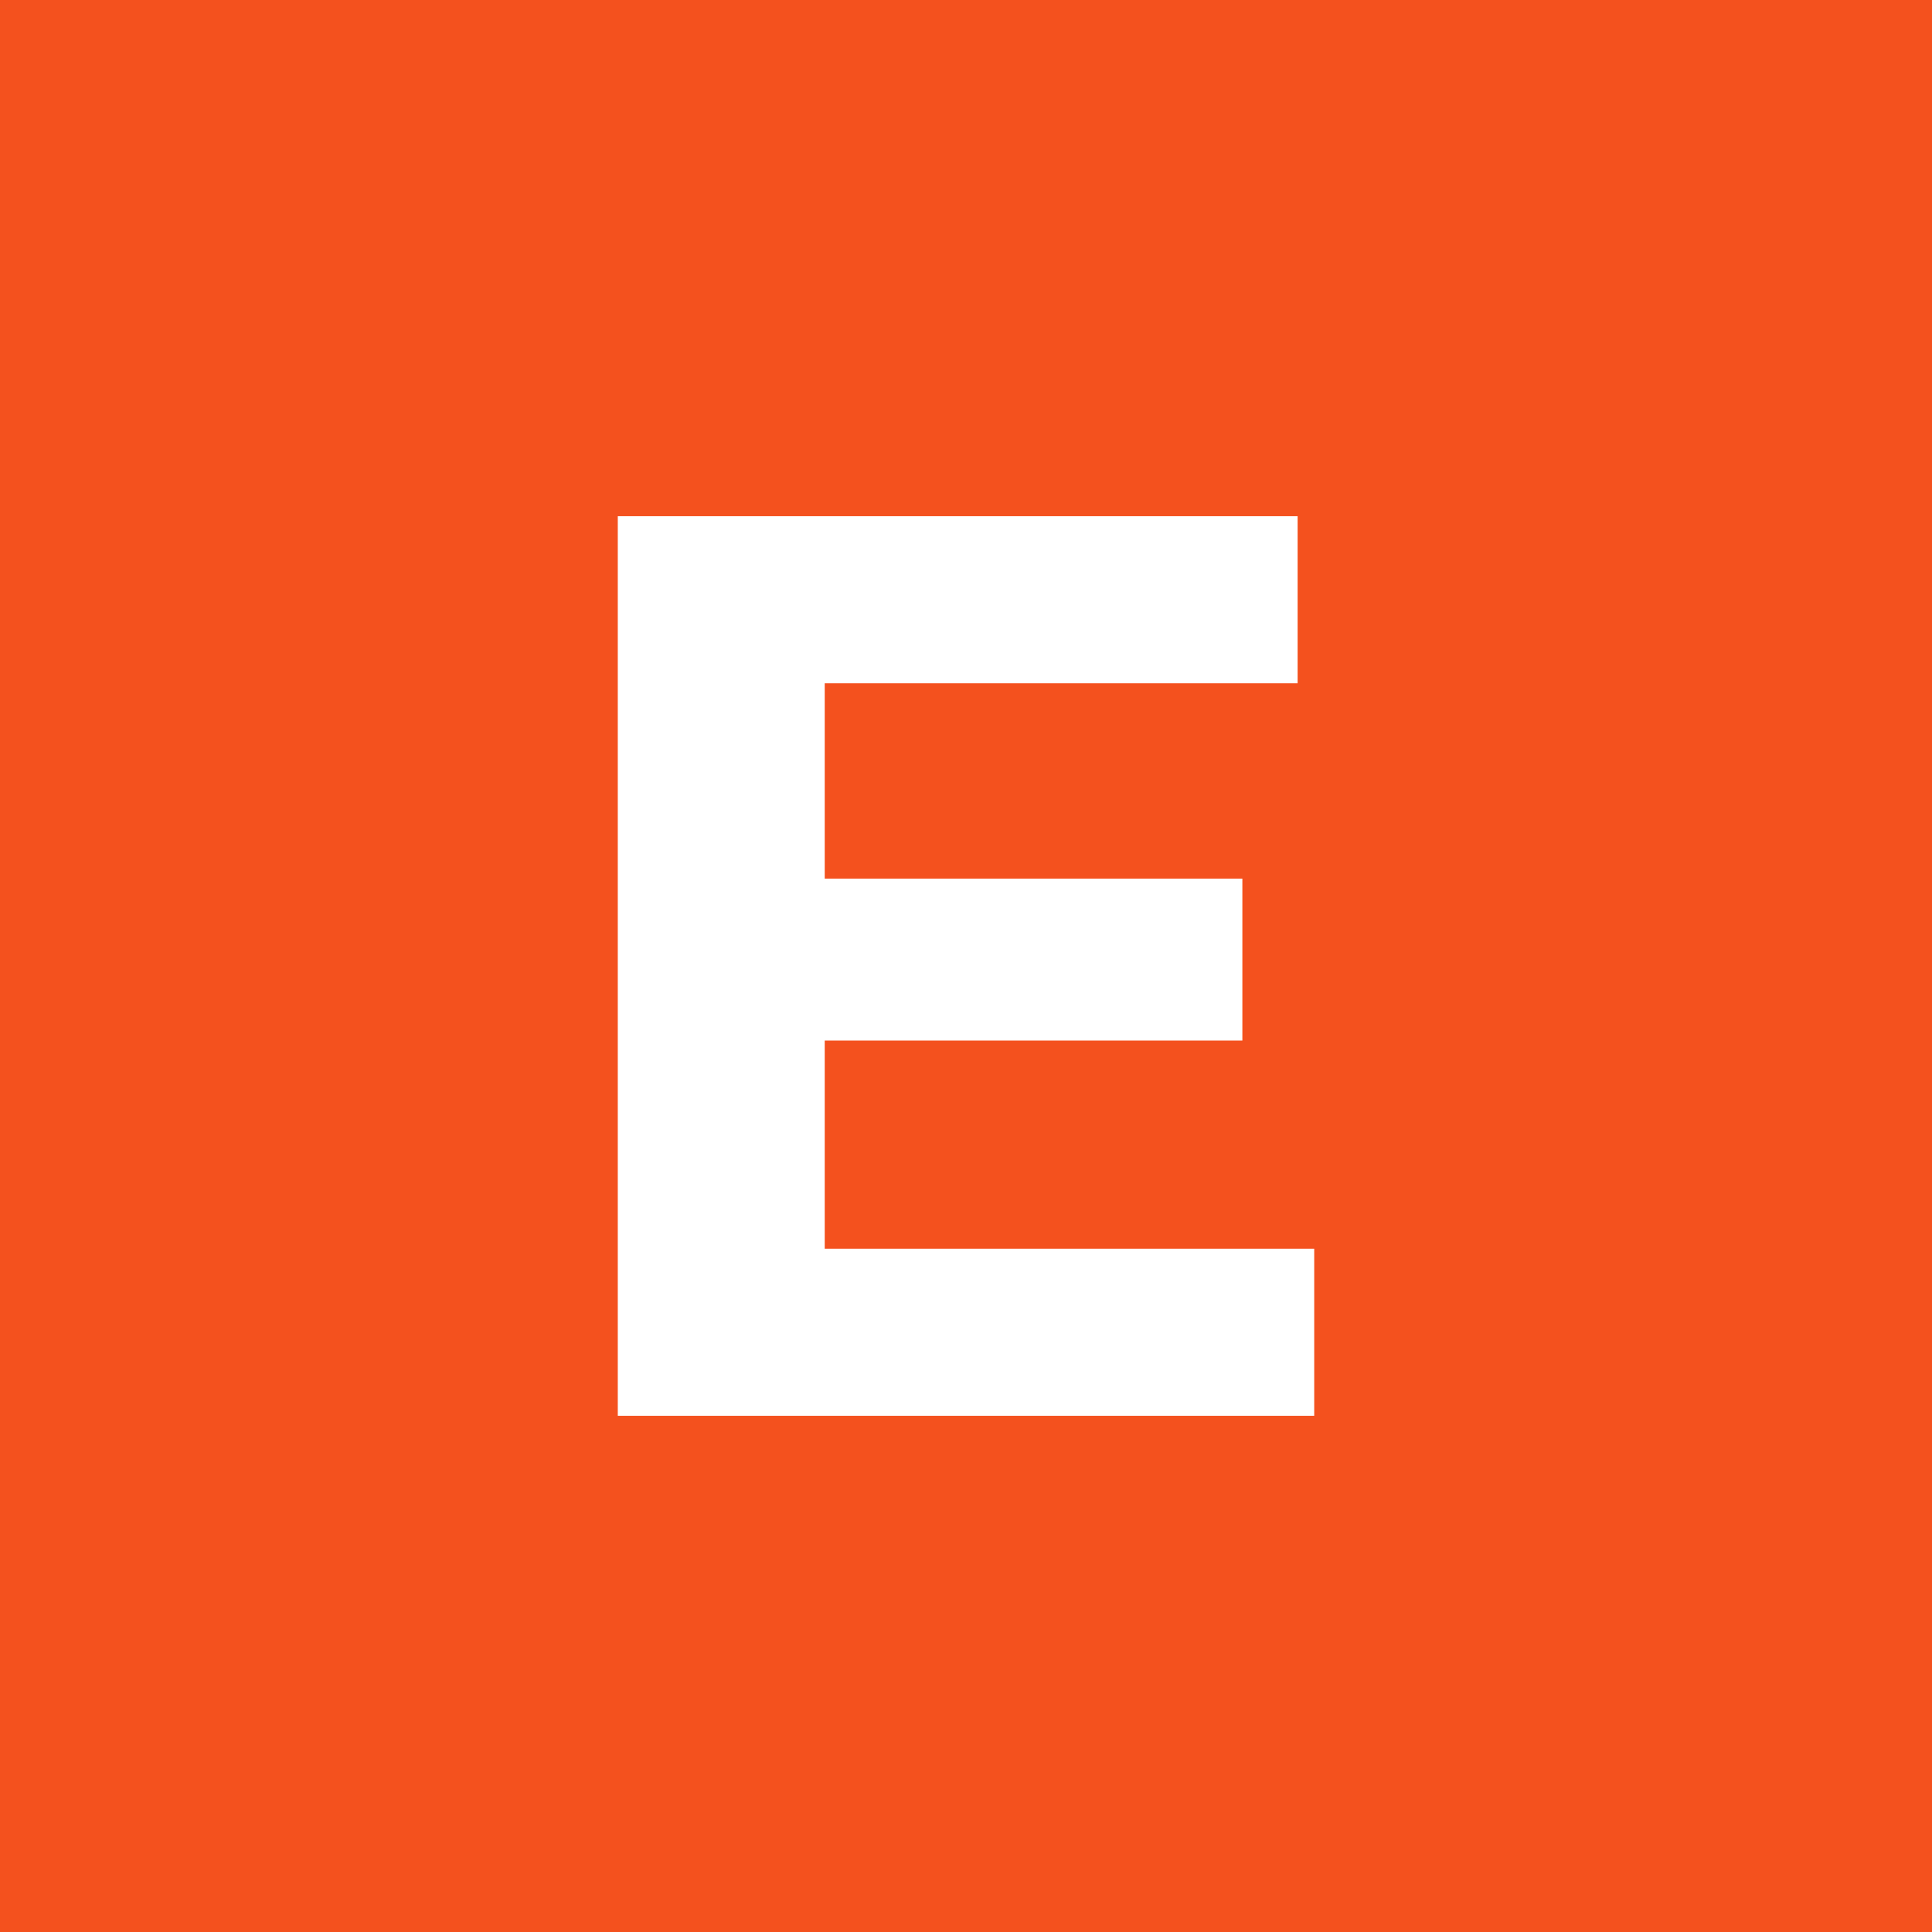 <?xml version="1.0" encoding="UTF-8"?>
<svg id="Capa_1" data-name="Capa 1" xmlns="http://www.w3.org/2000/svg" viewBox="0 0 128 128">
  <defs>
    <style>
      .cls-1 {
        fill: #f4511e;
      }

      .cls-1, .cls-2 {
        stroke-width: 0px;
      }

      .cls-2 {
        fill: #fff;
      }
    </style>
  </defs>
  <rect class="cls-1" width="128" height="128"/>
  <path class="cls-2" d="M87.07,82.73v11.07h-46.14v-59.6h45.04v11.07h-31.33v12.94h27.67v10.73h-27.67v13.79h32.44Z"/>
</svg>